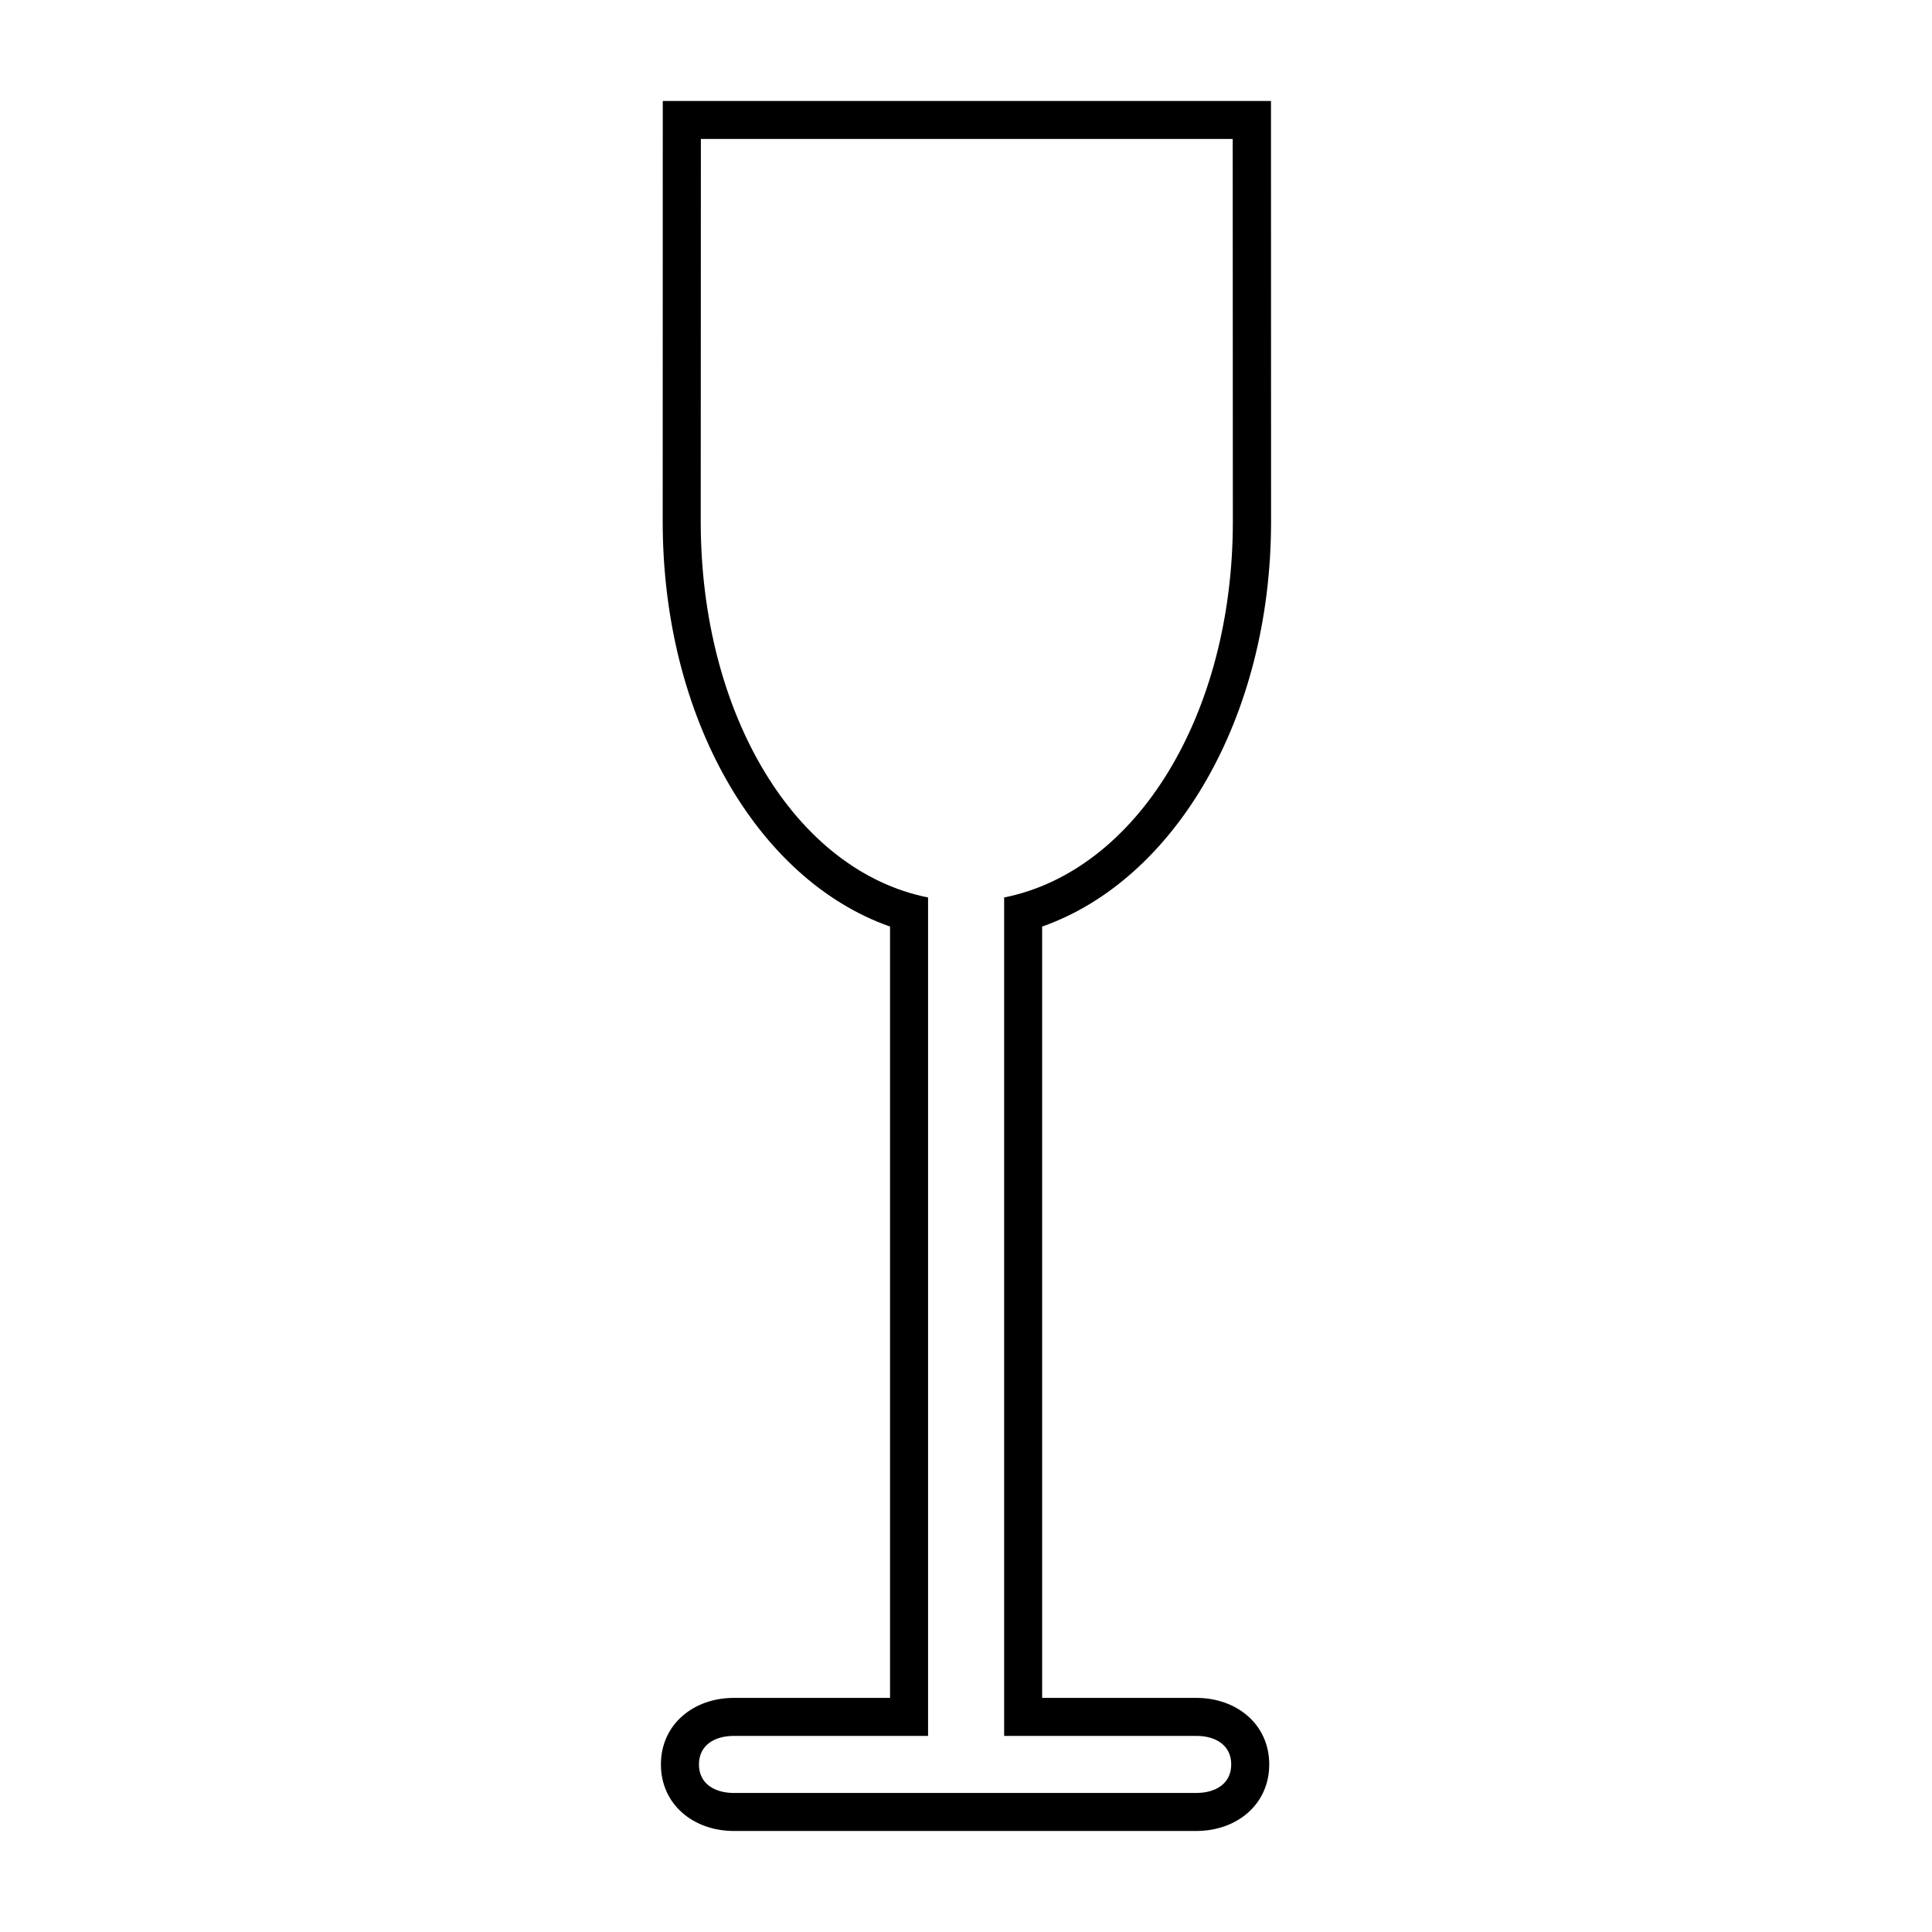 <?xml version="1.0" encoding="UTF-8"?>
<!-- Uploaded to: SVG Repo, www.svgrepo.com, Generator: SVG Repo Mixer Tools -->
<svg fill="#000000" width="800px" height="800px" version="1.1" viewBox="144 144 512 512" xmlns="http://www.w3.org/2000/svg">
 <path d="m461.06 593.96h-40.883v-204.41c35.266-12.41 60.668-55.473 60.668-107.32 0-0.422-0.02-111.47-0.023-111.47h-161.18s-0.02 111.05-0.02 111.47c0 51.848 24.98 94.914 60.246 107.32v204.41h-41.402c-10.652 0-19.316 6.988-19.316 17.633 0 10.652 8.664 17.633 19.316 17.633h122.59c10.645 0 19.305-6.984 19.305-17.633 0.004-10.645-8.656-17.633-19.305-17.633m0 25.191h-122.59c-5.098 0-9.238-2.457-9.238-7.559 0-5.094 4.141-7.559 9.238-7.559h51.48v-222.19c-35.266-7.07-60.246-48.633-60.246-99.613 0-0.348 0.023-74.039 0.039-101.4h140.94c0.012 27.355 0.039 101.05 0.039 101.4 0 50.98-25.348 92.543-60.613 99.613v222.19h50.953c5.094 0 9.23 2.465 9.23 7.559s-4.137 7.555-9.23 7.555"/>
</svg>